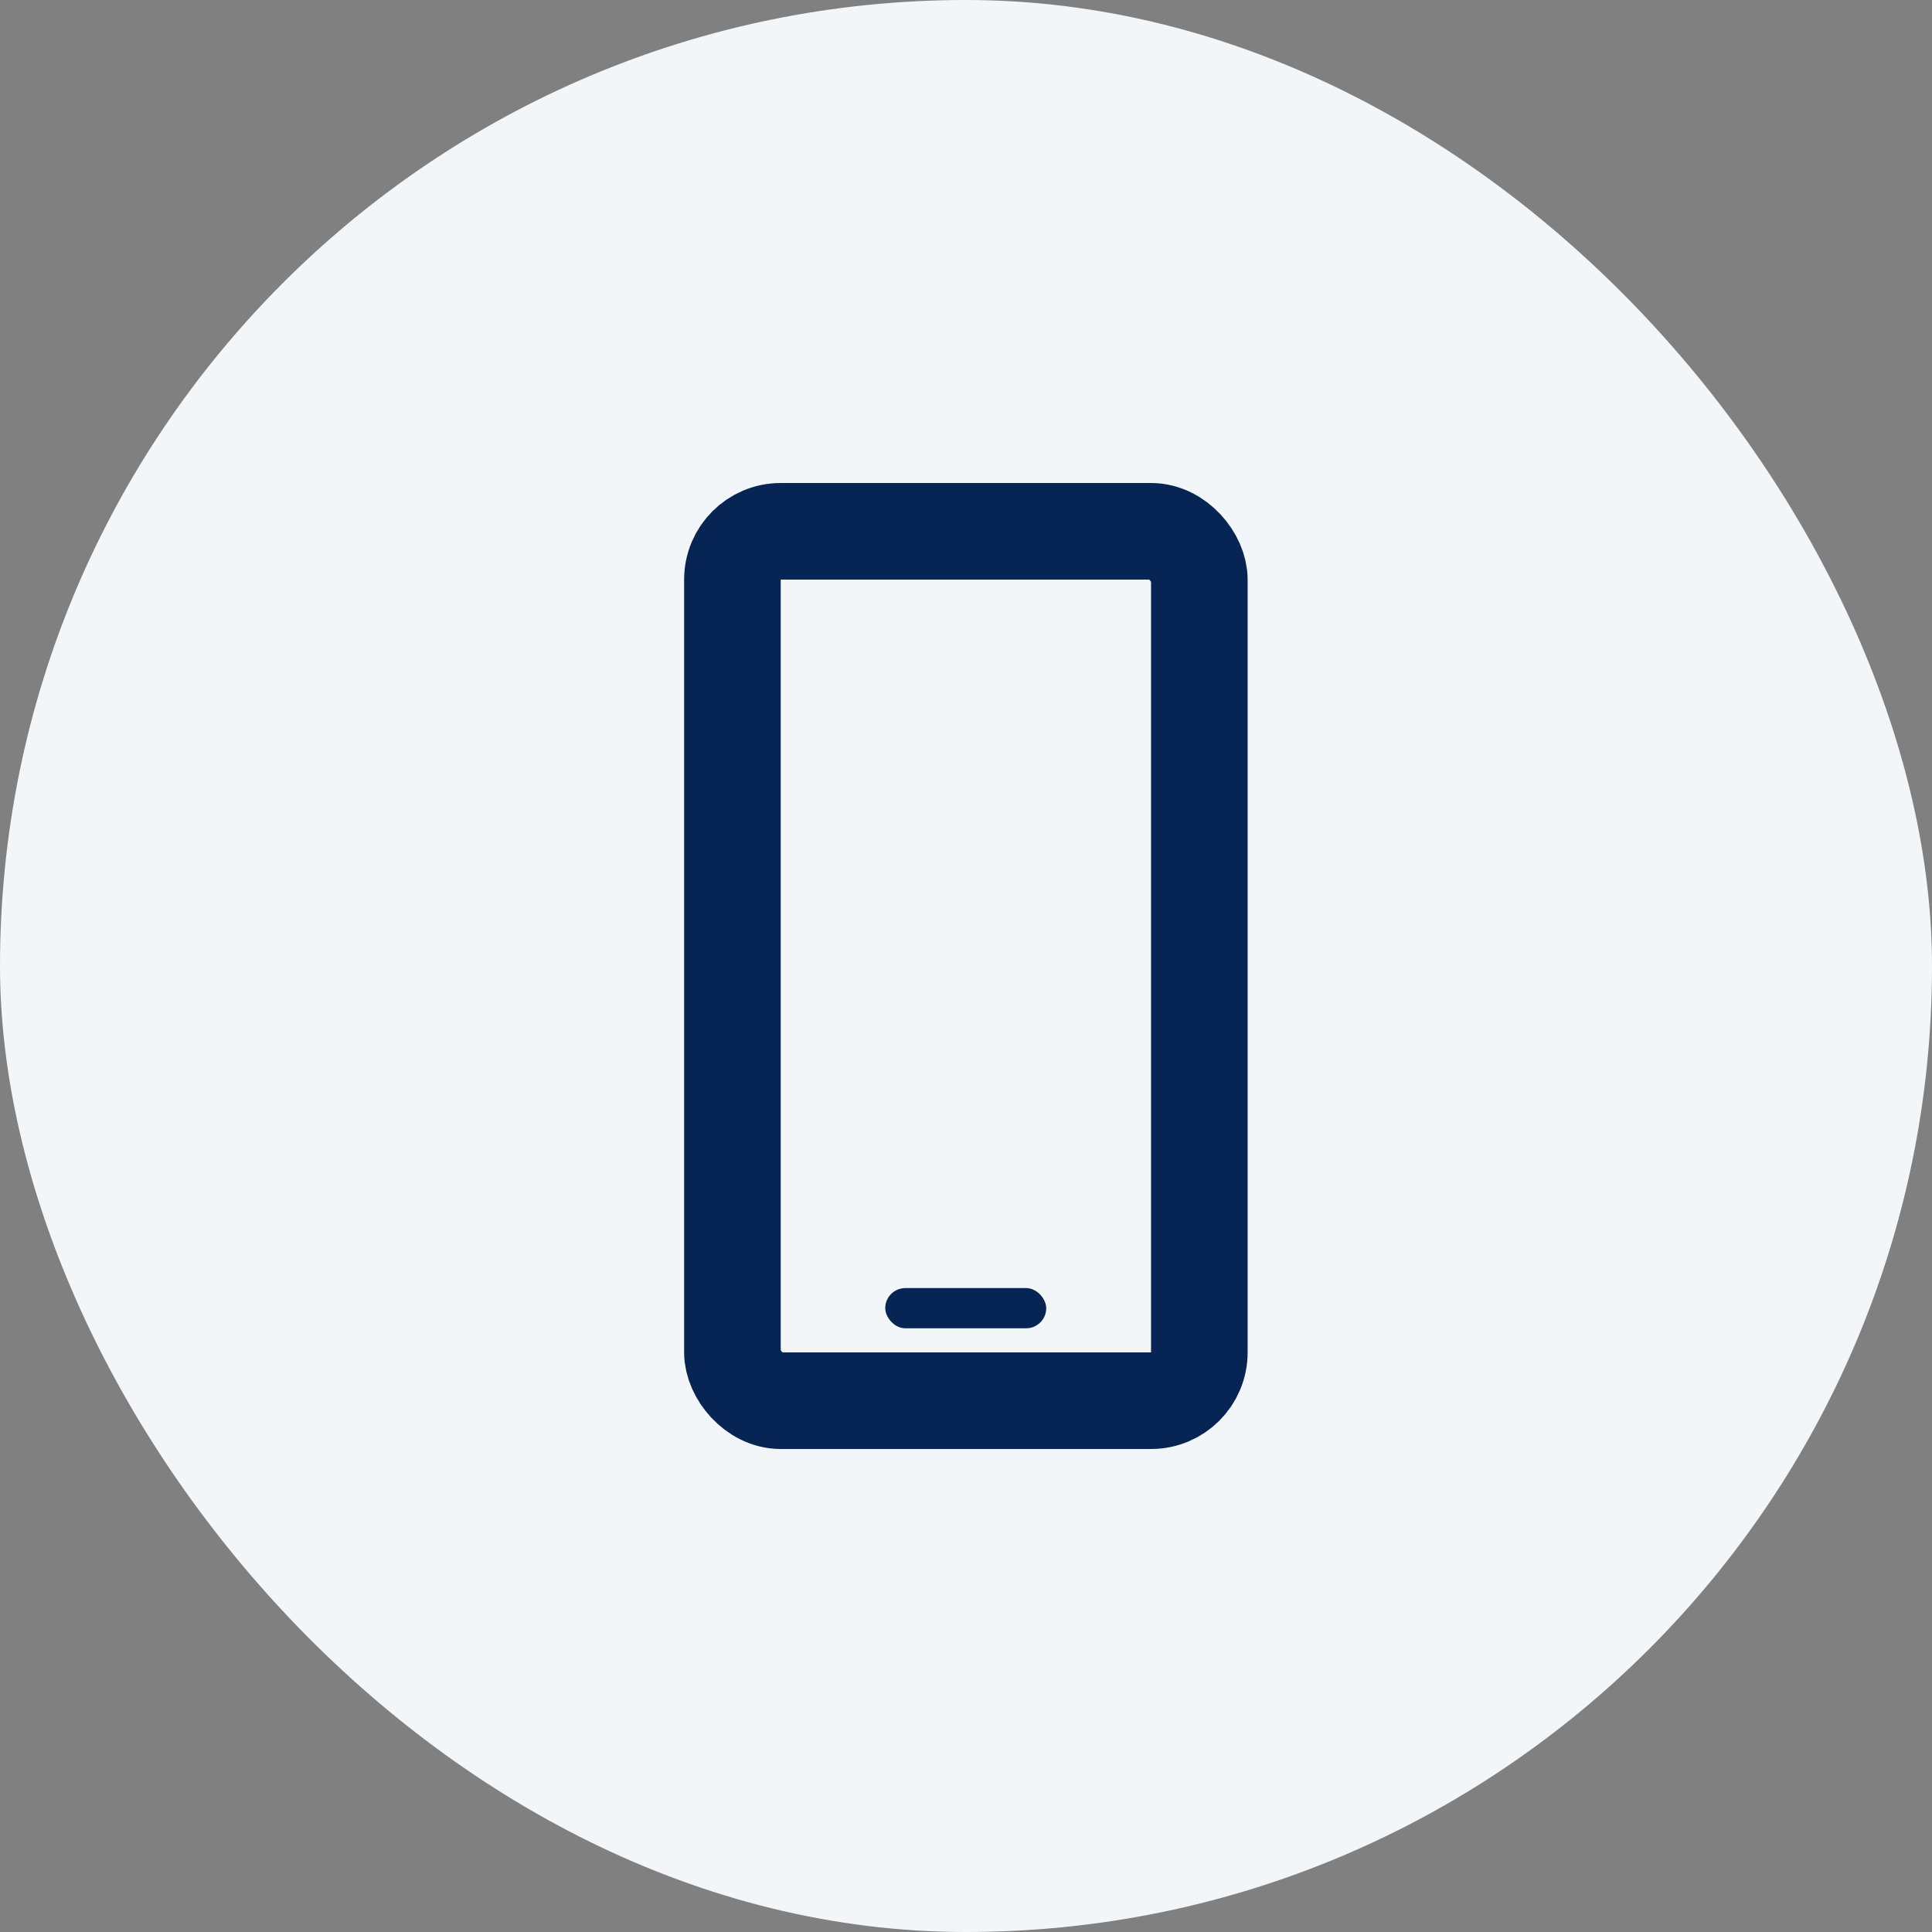 <?xml version="1.0" encoding="UTF-8"?> <svg xmlns="http://www.w3.org/2000/svg" width="40" height="40" viewBox="0 0 40 40" fill="none"><rect x="0" y="0" width="40" height="40" fill="#808080" stroke="none"/><rect width="40" height="40" rx="20" fill="#F2F6F9"></rect><rect x="15.164" y="11" width="9.667" height="18" rx="1" stroke="#072554" stroke-width="2"></rect><rect x="18.328" y="26.668" width="3.333" height="0.833" rx="0.417" fill="#072554"></rect></svg> 